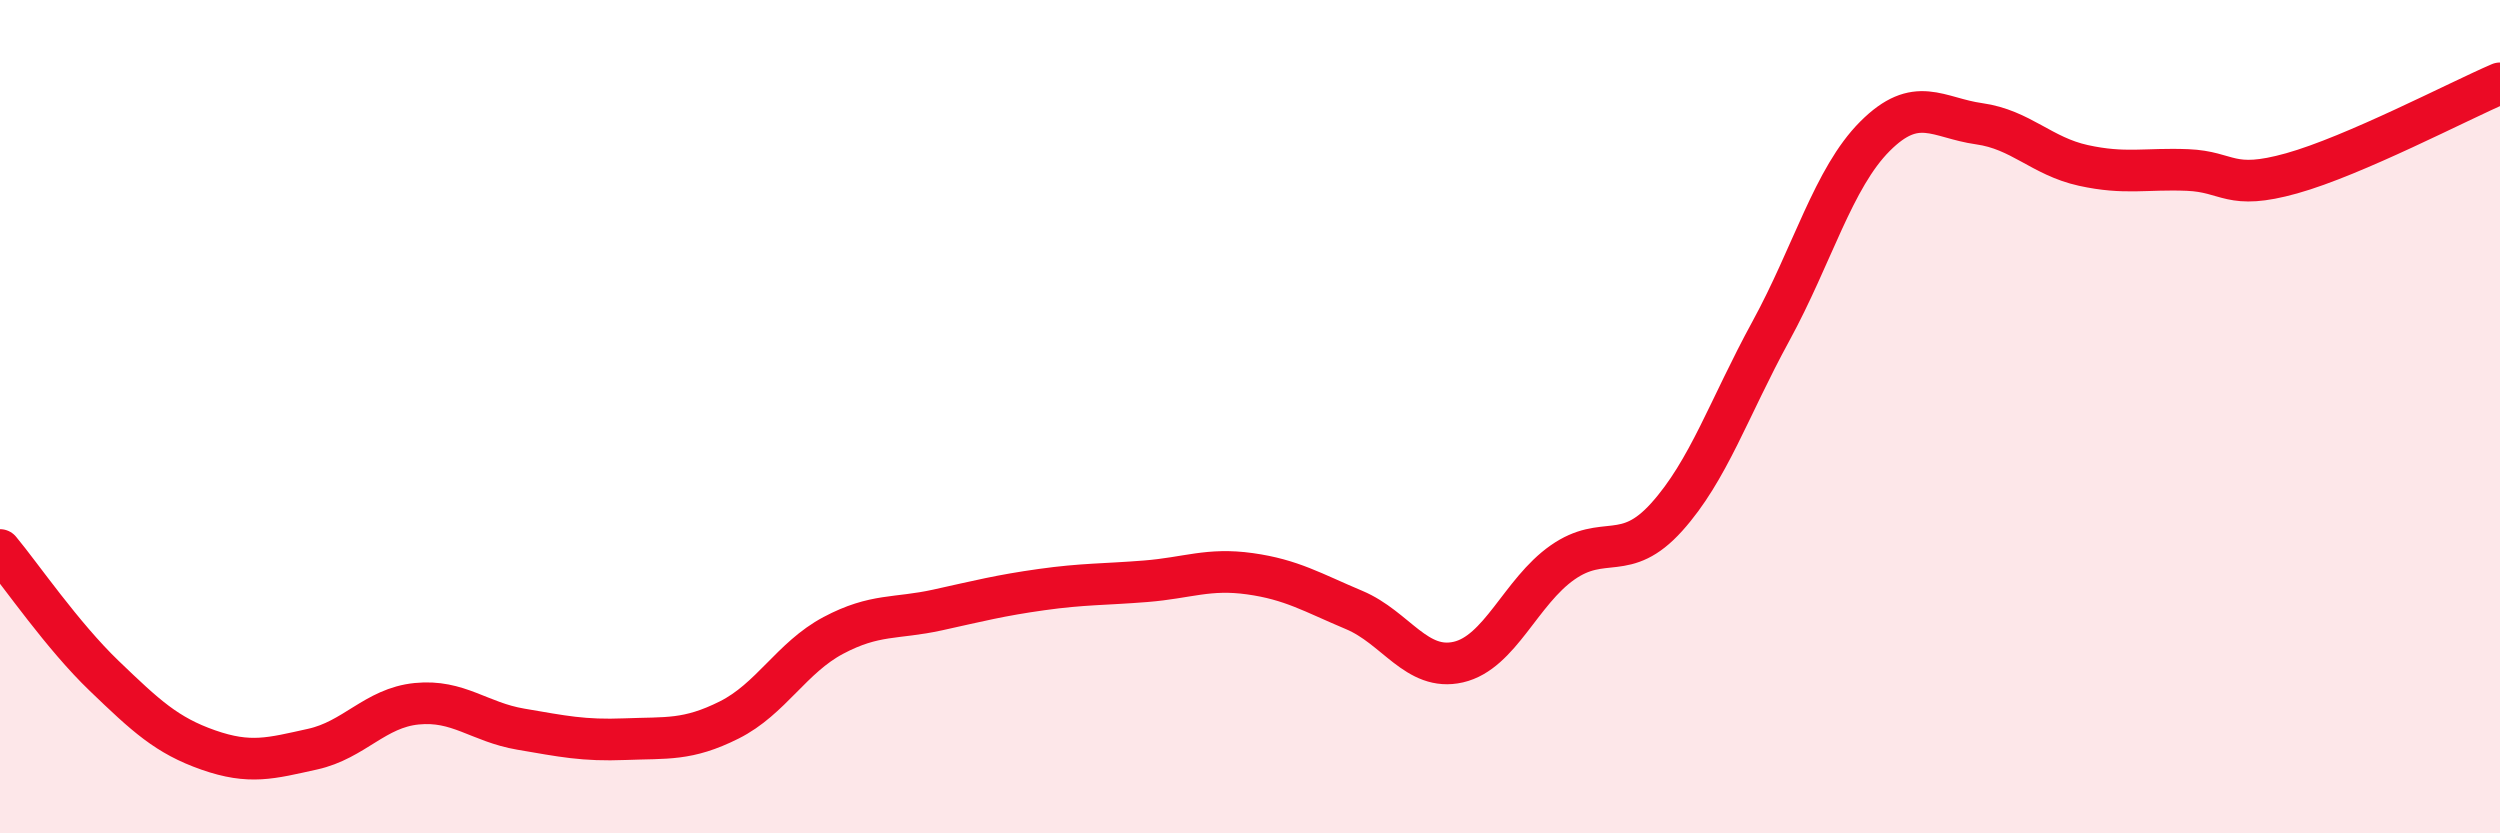 
    <svg width="60" height="20" viewBox="0 0 60 20" xmlns="http://www.w3.org/2000/svg">
      <path
        d="M 0,13.2 C 0.5,13.8 1.5,15.26 2.5,16.22 C 3.5,17.18 4,17.65 5,18 C 6,18.35 6.5,18.2 7.5,17.98 C 8.5,17.76 9,16.99 10,16.89 C 11,16.79 11.5,17.33 12.5,17.5 C 13.5,17.67 14,17.78 15,17.74 C 16,17.7 16.5,17.78 17.5,17.28 C 18.5,16.78 19,15.78 20,15.25 C 21,14.72 21.5,14.86 22.5,14.64 C 23.5,14.42 24,14.29 25,14.15 C 26,14.01 26.5,14.03 27.5,13.95 C 28.5,13.87 29,13.63 30,13.77 C 31,13.91 31.5,14.22 32.5,14.64 C 33.5,15.06 34,16.12 35,15.89 C 36,15.66 36.5,14.2 37.5,13.5 C 38.5,12.8 39,13.52 40,12.41 C 41,11.3 41.5,9.78 42.5,7.95 C 43.5,6.12 44,4.27 45,3.27 C 46,2.27 46.5,2.83 47.5,2.97 C 48.5,3.11 49,3.75 50,3.97 C 51,4.19 51.5,4.04 52.5,4.08 C 53.5,4.12 53.5,4.58 55,4.16 C 56.5,3.74 59,2.43 60,2L60 20L0 20Z"
        fill="#EB0A25"
        opacity="0.1"
        stroke-linecap="round"
        stroke-linejoin="round"
      />
      <path
        d="M 0,13.2 C 0.5,13.8 1.5,15.26 2.5,16.22 C 3.5,17.18 4,17.65 5,18 C 6,18.35 6.5,18.2 7.5,17.98 C 8.5,17.76 9,16.99 10,16.89 C 11,16.79 11.5,17.33 12.5,17.5 C 13.5,17.67 14,17.78 15,17.74 C 16,17.7 16.5,17.78 17.5,17.28 C 18.5,16.78 19,15.78 20,15.25 C 21,14.72 21.5,14.86 22.5,14.64 C 23.5,14.42 24,14.29 25,14.15 C 26,14.01 26.5,14.03 27.5,13.95 C 28.5,13.87 29,13.63 30,13.77 C 31,13.91 31.5,14.22 32.5,14.64 C 33.5,15.06 34,16.12 35,15.89 C 36,15.66 36.5,14.2 37.5,13.5 C 38.5,12.8 39,13.52 40,12.41 C 41,11.3 41.5,9.78 42.5,7.95 C 43.5,6.12 44,4.27 45,3.27 C 46,2.27 46.5,2.83 47.5,2.97 C 48.5,3.11 49,3.75 50,3.97 C 51,4.19 51.5,4.04 52.5,4.08 C 53.5,4.12 53.5,4.58 55,4.16 C 56.5,3.74 59,2.43 60,2"
        stroke="#EB0A25"
        stroke-width="1"
        fill="none"
        stroke-linecap="round"
        stroke-linejoin="round"
      />
    </svg>
  